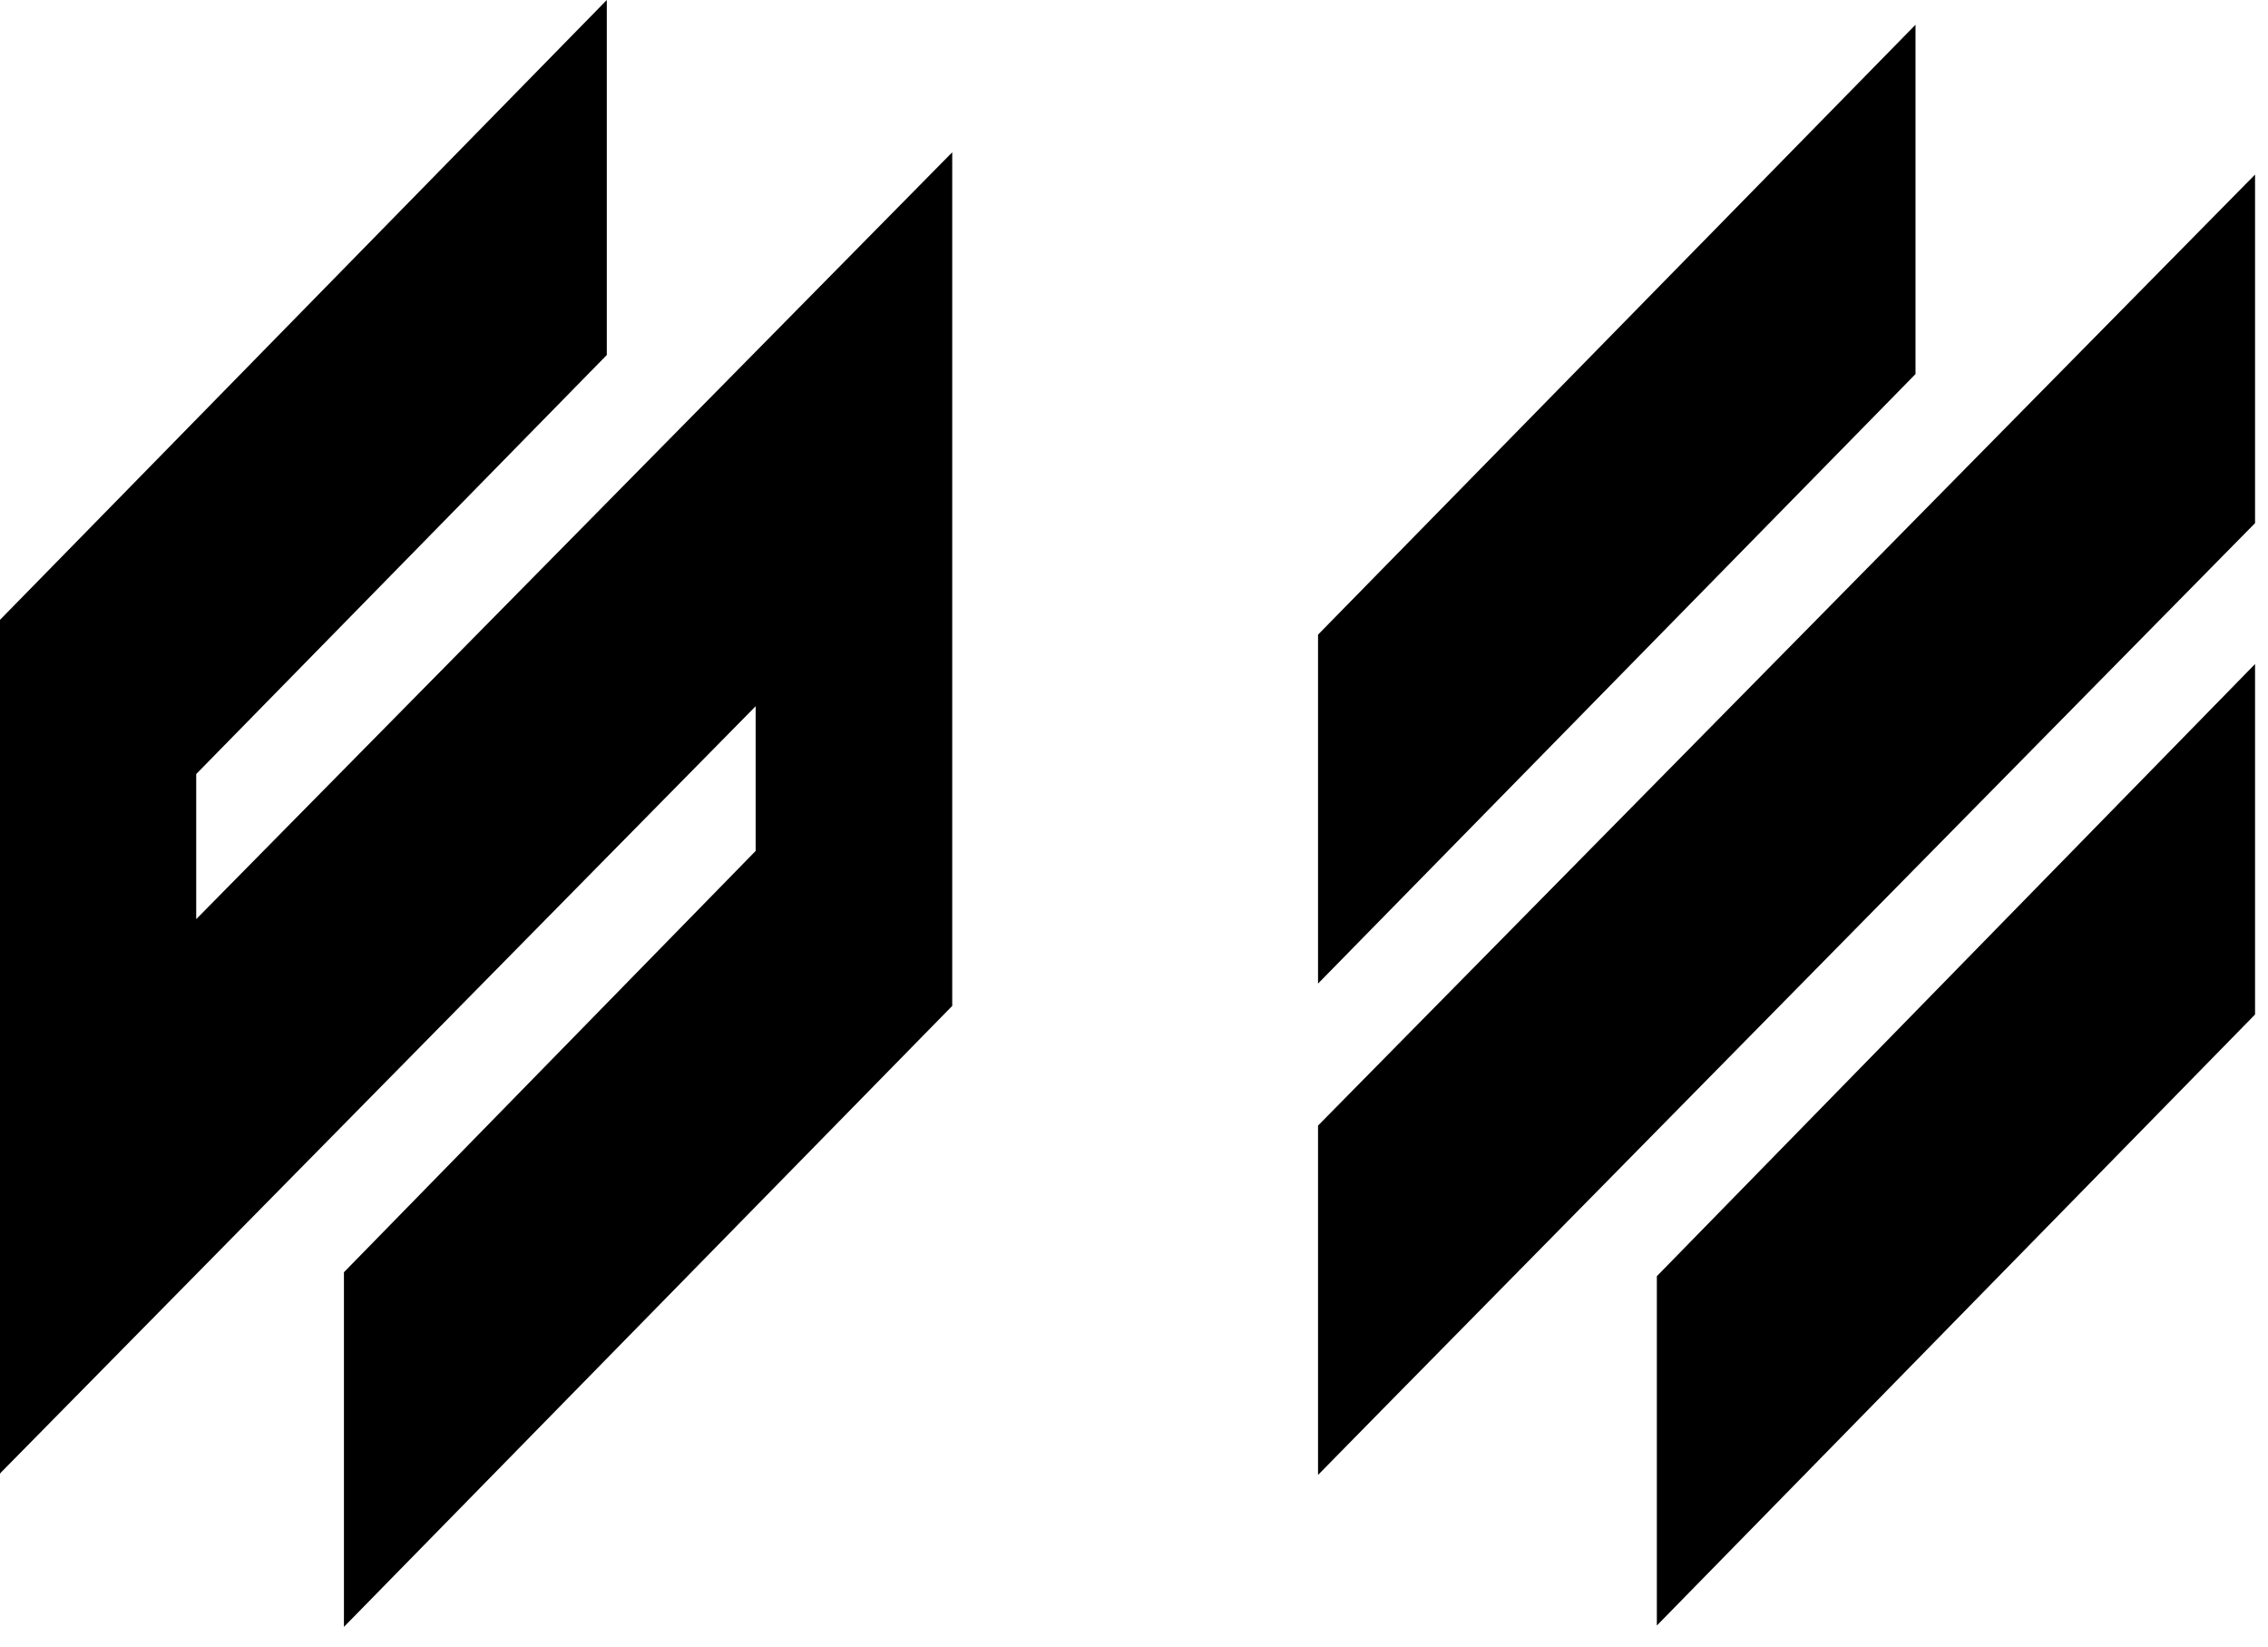 <svg width="62" height="45" viewBox="0 0 62 45" fill="none" xmlns="http://www.w3.org/2000/svg">
<path d="M36.031 40.309L36.062 40.278L37.733 38.577L61.646 14.297V4.771L36.031 30.762V40.309Z" fill="black"/>
<path d="M52.364 0.676L36.031 17.345V26.881L52.364 10.223V0.676Z" fill="black"/>
<path d="M45.293 44.425L61.646 27.726V18.148L45.293 34.878V44.425Z" fill="black"/>
<path d="M0 40.279L0.021 40.248L20.657 19.301V23.256L9.402 34.77V44.462L26.031 27.491V4.162L5.364 25.12V21.154L16.588 9.702V0L0 16.94V40.279Z" fill="black"/>
</svg>
